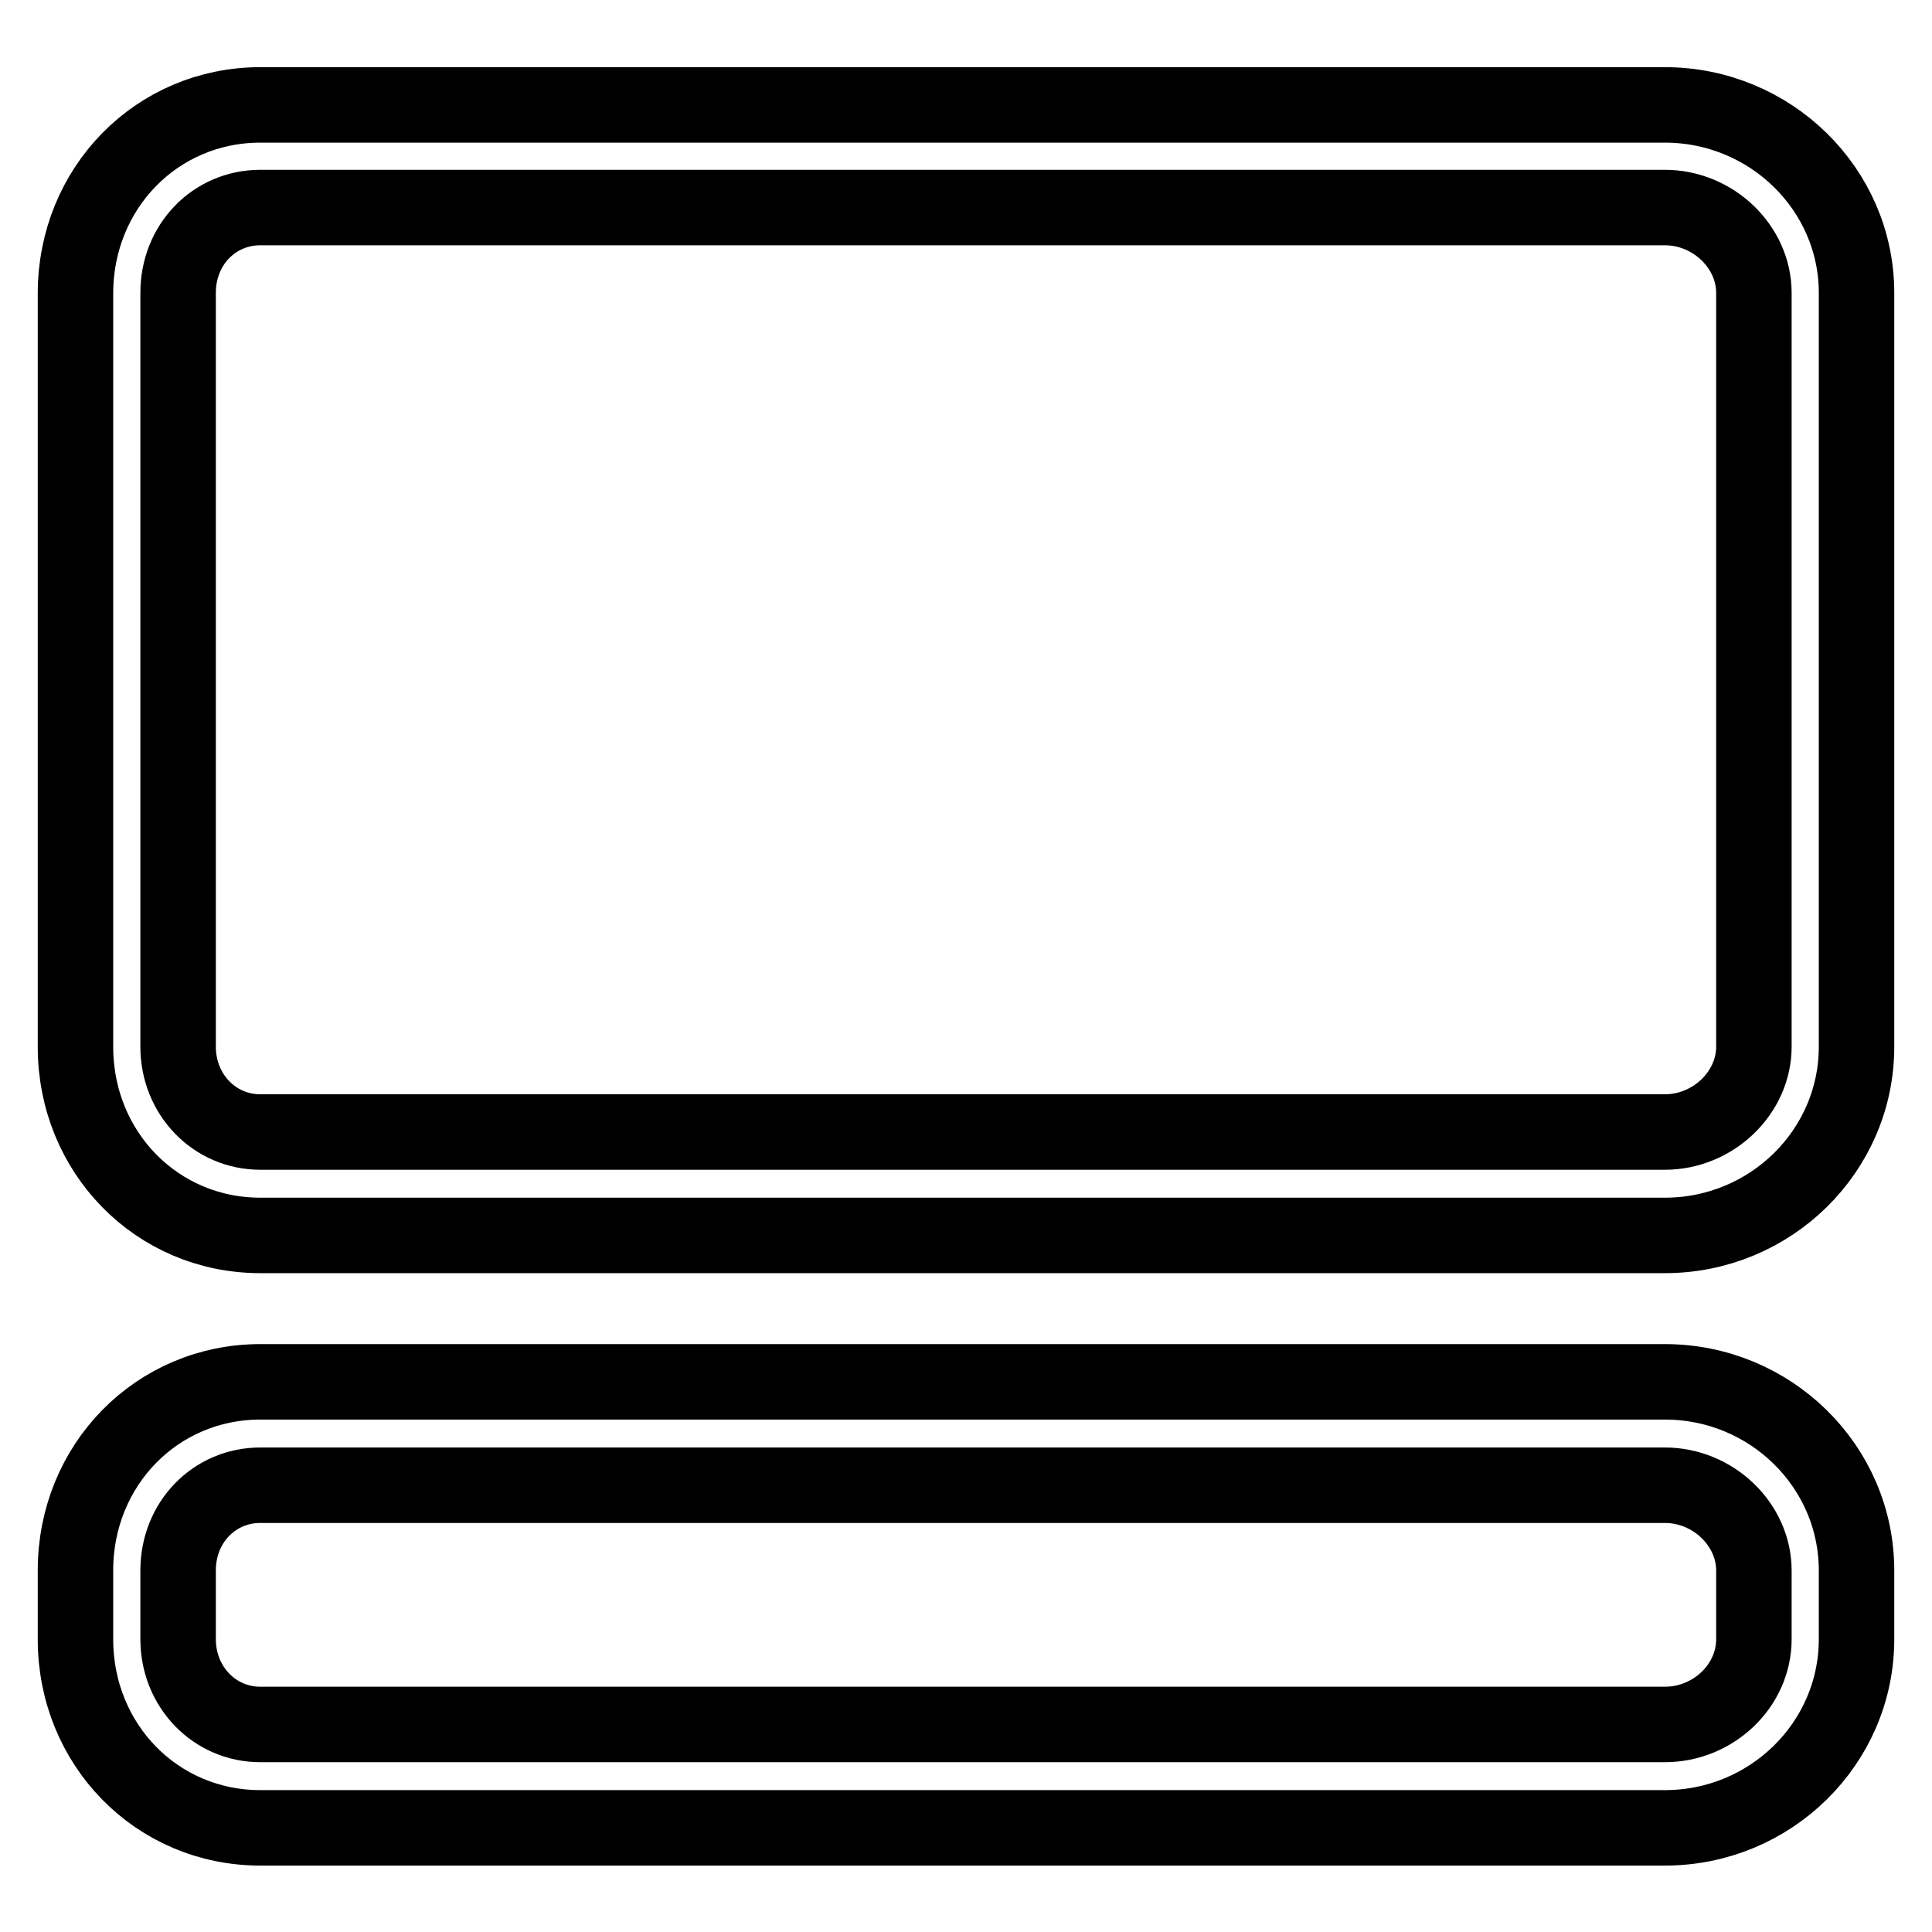 <?xml version="1.0" encoding="utf-8"?>
<!-- Svg Vector Icons : http://www.onlinewebfonts.com/icon -->
<!DOCTYPE svg PUBLIC "-//W3C//DTD SVG 1.1//EN" "http://www.w3.org/Graphics/SVG/1.1/DTD/svg11.dtd">
<svg version="1.1" xmlns="http://www.w3.org/2000/svg" xmlns:xlink="http://www.w3.org/1999/xlink" x="0px" y="0px" viewBox="0 0 256 256" enable-background="new 0 0 256 256" xml:space="preserve">
<g> <path stroke-width="10" fill-opacity="0" stroke="#000000"  d="M220.6,13.9H34.5c-13.7,0-24.5,11-24.5,25v99.8c0,14,10.8,25,24.5,25h186.1c14,0,25.4-11.2,25.4-25V38.8 C246,25.1,234.6,13.9,220.6,13.9z M232.4,138.7c0,6.1-5.4,11.3-11.8,11.3H34.5c-6.1,0-10.9-5-10.9-11.3V38.8 c0-6.4,4.8-11.3,10.9-11.3h186.1c6.4,0,11.8,5.2,11.8,11.3V138.7z M220.6,183.1H34.5c-13.7,0-24.5,11-24.5,25v9.1 c0,14,10.8,25,24.5,25h186.1c14,0,25.4-11.2,25.4-25v-9.1C246,194.3,234.6,183.1,220.6,183.1z M232.4,217.2 c0,6.2-5.4,11.3-11.8,11.3H34.5c-6.1,0-10.9-5-10.9-11.3v-9.1c0-6.4,4.8-11.3,10.9-11.3h186.1c6.4,0,11.8,5.2,11.8,11.3V217.2z"/></g>
</svg>